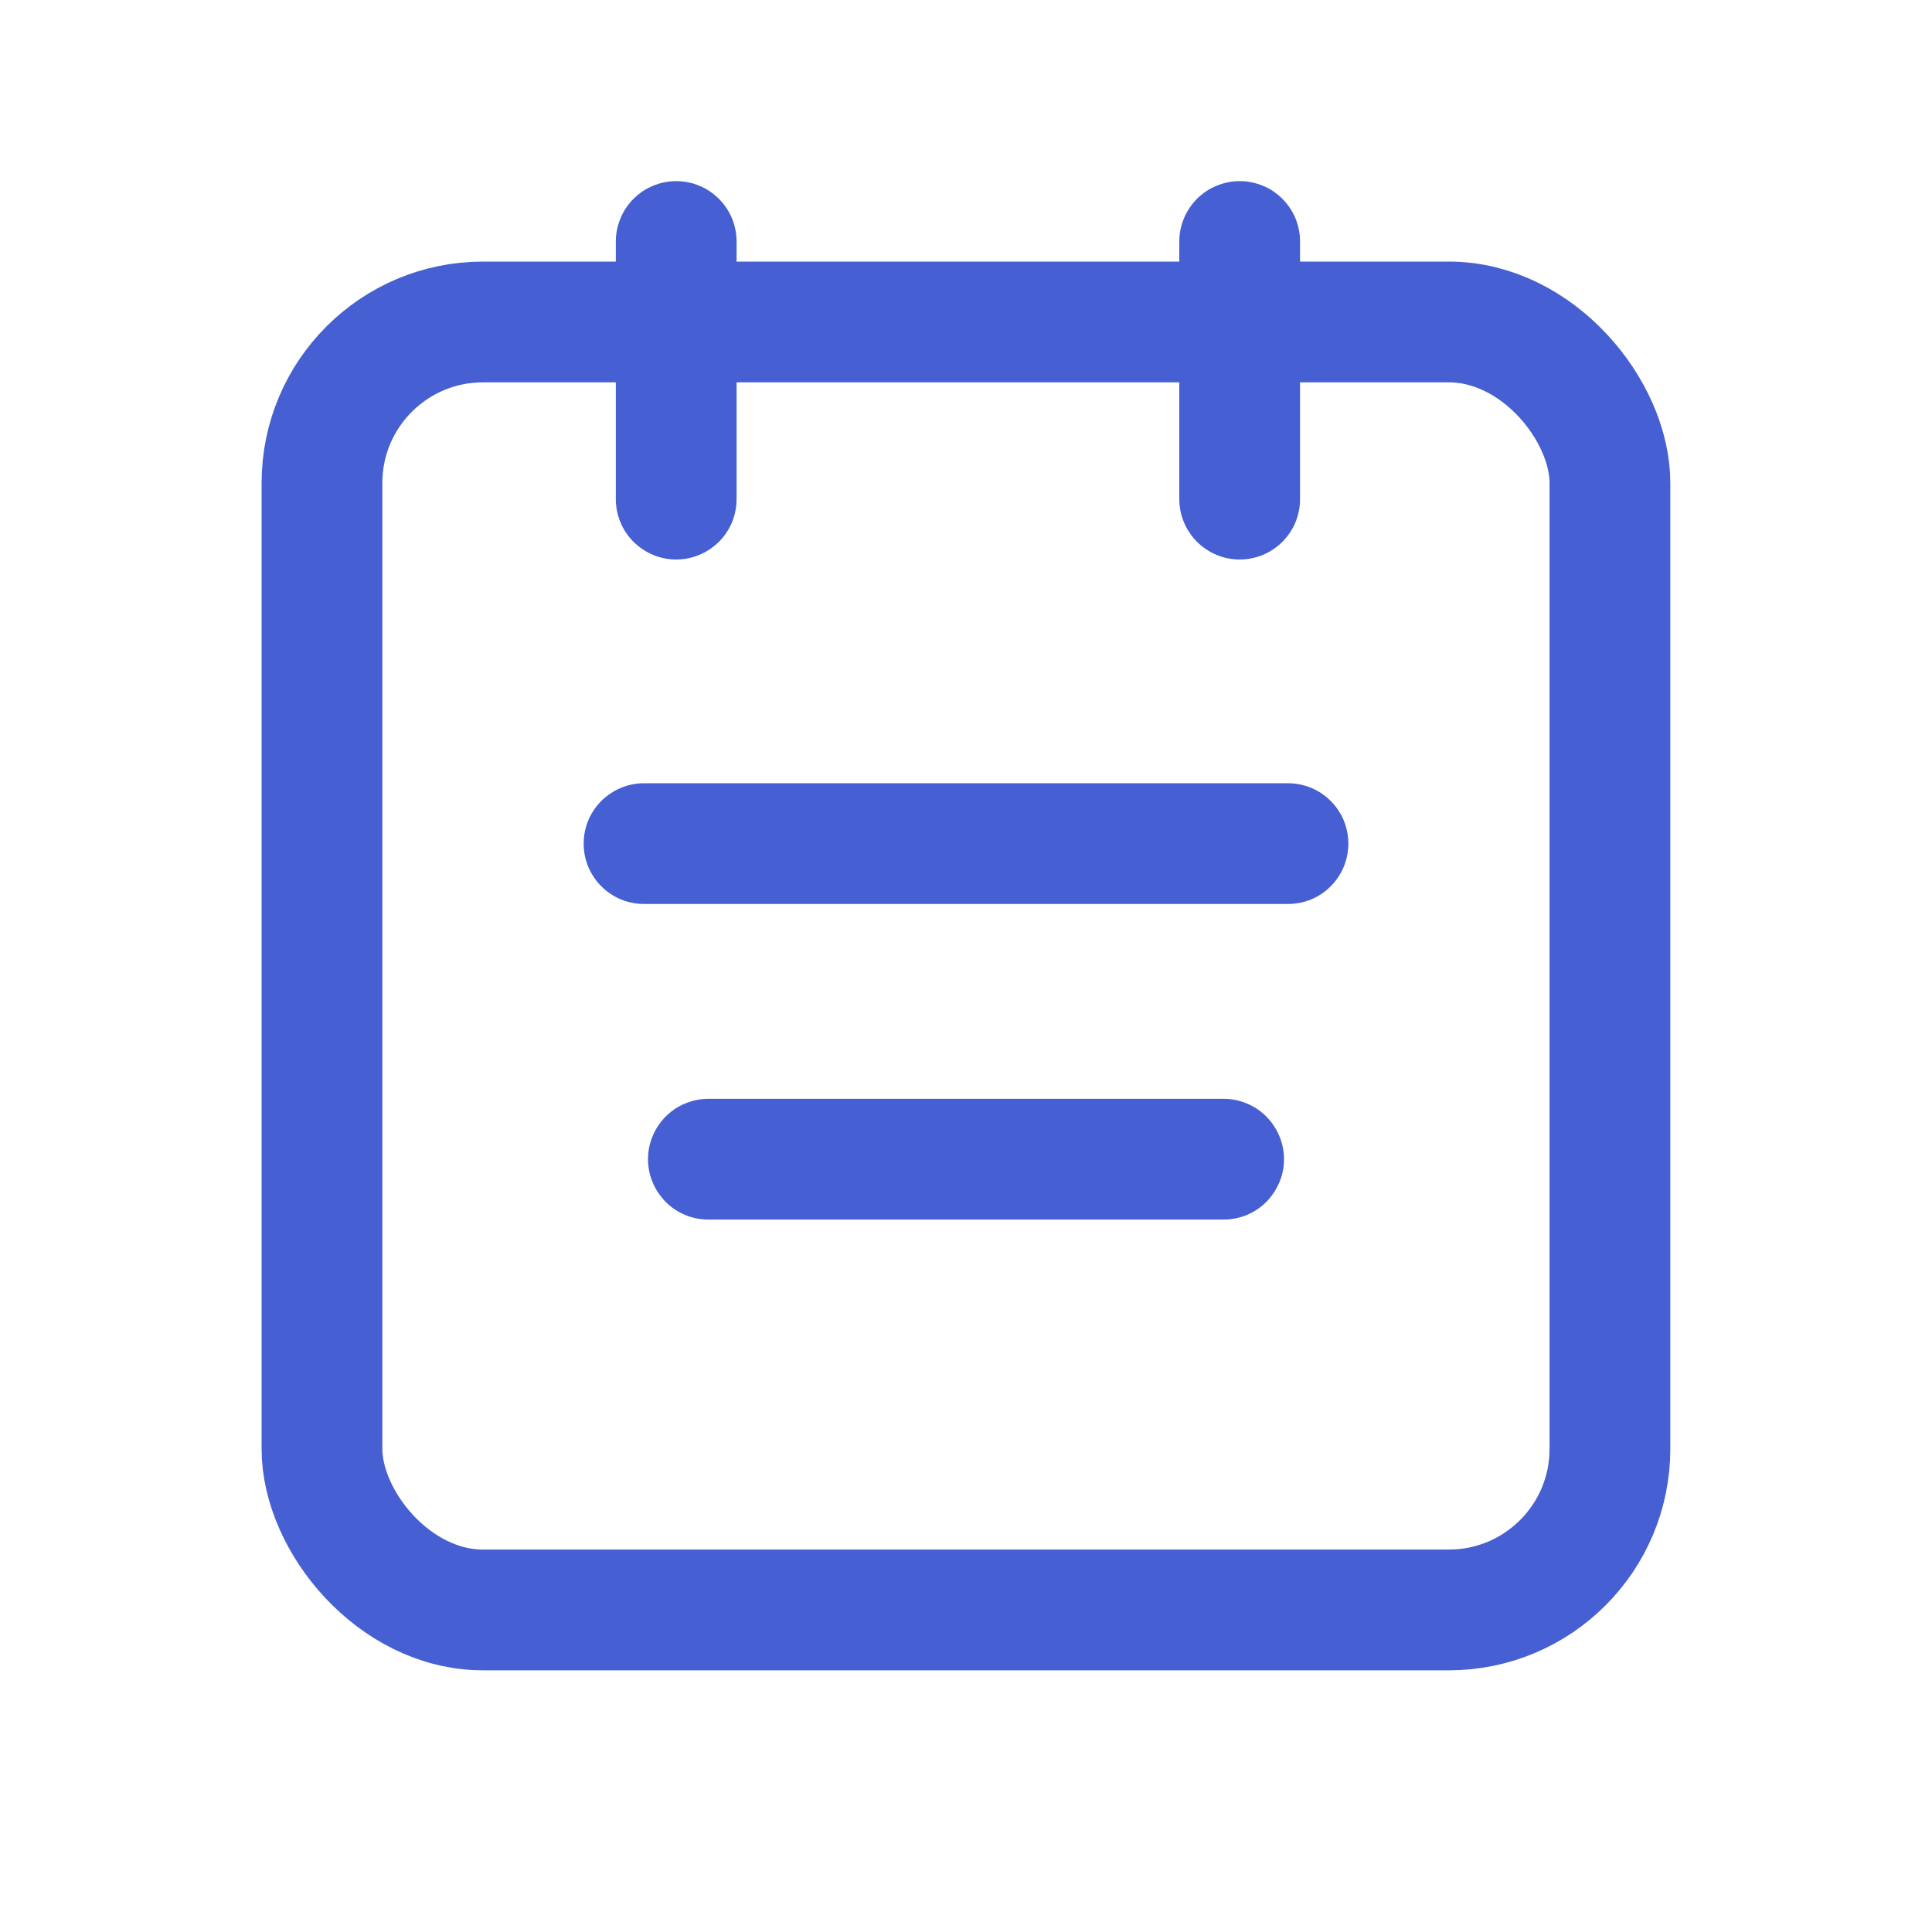 <svg xmlns="http://www.w3.org/2000/svg" xmlns:xlink="http://www.w3.org/1999/xlink" fill="none" version="1.1" width="20" height="20" viewBox="0 0 20 20"><g style="mix-blend-mode:passthrough"><g style="mix-blend-mode:passthrough"><g style="mix-blend-mode:passthrough"><rect x="3.333" y="3.333" width="13.333" height="13.333" rx="0" fill="#262326" fill-opacity="0"/></g><g style="mix-blend-mode:passthrough"><rect x="3.333" y="3.333" width="13.333" height="13.333" rx="1.667" fill-opacity="0" stroke-opacity="1" stroke="#465FD2" fill="none" stroke-width="1.25"/></g><g style="mix-blend-mode:passthrough"><path d="M7.625,2.5L7.625,5.167L6.375,5.167L6.375,2.5L7.625,2.5ZM7.625,2.5Q7.625,2.562,7.613,2.622Q7.601,2.682,7.578,2.739Q7.554,2.796,7.52,2.847Q7.486,2.898,7.442,2.942Q7.398,2.985,7.347,3.02Q7.296,3.054,7.239,3.077Q7.182,3.101,7.122,3.113Q7.062,3.125,7,3.125Q6.939,3.125,6.878,3.113Q6.818,3.101,6.761,3.077Q6.704,3.054,6.653,3.02Q6.602,2.985,6.558,2.942Q6.515,2.898,6.48,2.847Q6.446,2.796,6.423,2.739Q6.399,2.682,6.387,2.622Q6.375,2.562,6.375,2.5Q6.375,2.438,6.387,2.378Q6.399,2.318,6.423,2.261Q6.446,2.204,6.48,2.153Q6.515,2.102,6.558,2.058Q6.602,2.015,6.653,1.98Q6.704,1.946,6.761,1.923Q6.818,1.899,6.878,1.887Q6.939,1.875,7,1.875Q7.062,1.875,7.122,1.887Q7.182,1.899,7.239,1.923Q7.296,1.946,7.347,1.98Q7.398,2.015,7.442,2.058Q7.486,2.102,7.52,2.153Q7.554,2.204,7.578,2.261Q7.601,2.318,7.613,2.378Q7.625,2.438,7.625,2.5ZM7.625,5.167Q7.625,5.228,7.613,5.289Q7.601,5.349,7.578,5.406Q7.554,5.463,7.52,5.514Q7.486,5.565,7.442,5.609Q7.398,5.652,7.347,5.686Q7.296,5.721,7.239,5.744Q7.182,5.768,7.122,5.78Q7.062,5.792,7,5.792Q6.939,5.792,6.878,5.78Q6.818,5.768,6.761,5.744Q6.704,5.721,6.653,5.686Q6.602,5.652,6.558,5.609Q6.515,5.565,6.48,5.514Q6.446,5.463,6.423,5.406Q6.399,5.349,6.387,5.289Q6.375,5.228,6.375,5.167Q6.375,5.105,6.387,5.045Q6.399,4.984,6.423,4.927Q6.446,4.871,6.48,4.819Q6.515,4.768,6.558,4.725Q6.602,4.681,6.653,4.647Q6.704,4.613,6.761,4.589Q6.818,4.566,6.878,4.554Q6.939,4.542,7,4.542Q7.062,4.542,7.122,4.554Q7.182,4.566,7.239,4.589Q7.296,4.613,7.347,4.647Q7.398,4.681,7.442,4.725Q7.486,4.768,7.52,4.819Q7.554,4.871,7.578,4.927Q7.601,4.984,7.613,5.045Q7.625,5.105,7.625,5.167Z" fill="#465FD2" fill-opacity="1"/></g><g style="mix-blend-mode:passthrough"><path d="M13.333,9.358L6.667,9.358L6.667,8.108L13.333,8.108L13.333,9.358ZM13.958,8.733Q13.958,8.795,13.946,8.855Q13.934,8.916,13.911,8.972Q13.887,9.029,13.853,9.08Q13.819,9.132,13.775,9.175Q13.732,9.219,13.681,9.253Q13.629,9.287,13.573,9.311Q13.516,9.334,13.455,9.346Q13.395,9.358,13.333,9.358Q13.272,9.358,13.211,9.346Q13.151,9.334,13.094,9.311Q13.037,9.287,12.986,9.253Q12.935,9.219,12.891,9.175Q12.848,9.132,12.814,9.08Q12.78,9.029,12.756,8.972Q12.732,8.916,12.72,8.855Q12.708,8.795,12.708,8.733Q12.708,8.672,12.72,8.611Q12.732,8.551,12.756,8.494Q12.78,8.437,12.814,8.386Q12.848,8.335,12.891,8.291Q12.935,8.248,12.986,8.214Q13.037,8.179,13.094,8.156Q13.151,8.132,13.211,8.12Q13.272,8.108,13.333,8.108Q13.395,8.108,13.455,8.12Q13.516,8.132,13.573,8.156Q13.629,8.179,13.681,8.214Q13.732,8.248,13.775,8.291Q13.819,8.335,13.853,8.386Q13.887,8.437,13.911,8.494Q13.934,8.551,13.946,8.611Q13.958,8.672,13.958,8.733ZM7.292,8.733Q7.292,8.795,7.28,8.855Q7.268,8.916,7.244,8.972Q7.221,9.029,7.186,9.08Q7.152,9.132,7.109,9.175Q7.065,9.219,7.014,9.253Q6.963,9.287,6.906,9.311Q6.849,9.334,6.789,9.346Q6.728,9.358,6.667,9.358Q6.605,9.358,6.545,9.346Q6.484,9.334,6.428,9.311Q6.371,9.287,6.32,9.253Q6.268,9.219,6.225,9.175Q6.181,9.132,6.147,9.08Q6.113,9.029,6.089,8.972Q6.066,8.916,6.054,8.855Q6.042,8.795,6.042,8.733Q6.042,8.672,6.054,8.611Q6.066,8.551,6.089,8.494Q6.113,8.437,6.147,8.386Q6.181,8.335,6.225,8.291Q6.268,8.248,6.32,8.214Q6.371,8.179,6.428,8.156Q6.484,8.132,6.545,8.12Q6.605,8.108,6.667,8.108Q6.728,8.108,6.789,8.12Q6.849,8.132,6.906,8.156Q6.963,8.179,7.014,8.214Q7.065,8.248,7.109,8.291Q7.152,8.335,7.186,8.386Q7.221,8.437,7.244,8.494Q7.268,8.551,7.28,8.611Q7.292,8.672,7.292,8.733Z" fill="#465FD2" fill-opacity="1"/></g><g style="mix-blend-mode:passthrough"><path d="M12.667,12.625L7.333,12.625L7.333,11.375L12.667,11.375L12.667,12.625ZM13.292,12Q13.292,12.062,13.28,12.122Q13.268,12.182,13.244,12.239Q13.22,12.296,13.186,12.347Q13.152,12.398,13.109,12.442Q13.065,12.486,13.014,12.52Q12.963,12.554,12.906,12.578Q12.849,12.601,12.789,12.613Q12.728,12.625,12.667,12.625Q12.605,12.625,12.545,12.613Q12.484,12.601,12.427,12.578Q12.371,12.554,12.319,12.52Q12.268,12.486,12.225,12.442Q12.181,12.398,12.147,12.347Q12.113,12.296,12.089,12.239Q12.066,12.182,12.054,12.122Q12.042,12.062,12.042,12Q12.042,11.939,12.054,11.878Q12.066,11.818,12.089,11.761Q12.113,11.704,12.147,11.653Q12.181,11.602,12.225,11.558Q12.268,11.515,12.319,11.48Q12.371,11.446,12.427,11.423Q12.484,11.399,12.545,11.387Q12.605,11.375,12.667,11.375Q12.728,11.375,12.789,11.387Q12.849,11.399,12.906,11.423Q12.963,11.446,13.014,11.48Q13.065,11.515,13.109,11.558Q13.152,11.602,13.186,11.653Q13.22,11.704,13.244,11.761Q13.268,11.818,13.28,11.878Q13.292,11.939,13.292,12ZM7.958,12Q7.958,12.062,7.946,12.122Q7.934,12.182,7.911,12.239Q7.887,12.296,7.853,12.347Q7.819,12.398,7.775,12.442Q7.732,12.486,7.68,12.52Q7.629,12.554,7.572,12.578Q7.516,12.601,7.455,12.613Q7.395,12.625,7.333,12.625Q7.272,12.625,7.211,12.613Q7.151,12.601,7.094,12.578Q7.037,12.554,6.986,12.52Q6.935,12.486,6.891,12.442Q6.848,12.398,6.814,12.347Q6.779,12.296,6.756,12.239Q6.732,12.182,6.72,12.122Q6.708,12.062,6.708,12Q6.708,11.939,6.72,11.878Q6.732,11.818,6.756,11.761Q6.779,11.704,6.814,11.653Q6.848,11.602,6.891,11.558Q6.935,11.515,6.986,11.48Q7.037,11.446,7.094,11.423Q7.151,11.399,7.211,11.387Q7.272,11.375,7.333,11.375Q7.395,11.375,7.455,11.387Q7.516,11.399,7.572,11.423Q7.629,11.446,7.68,11.48Q7.732,11.515,7.775,11.558Q7.819,11.602,7.853,11.653Q7.887,11.704,7.911,11.761Q7.934,11.818,7.946,11.878Q7.958,11.939,7.958,12Z" fill="#465FD2" fill-opacity="1"/></g><g style="mix-blend-mode:passthrough"><path d="M13.458,2.5L13.458,5.167L12.208,5.167L12.208,2.5L13.458,2.5ZM13.458,2.5Q13.458,2.562,13.446,2.622Q13.434,2.682,13.411,2.739Q13.387,2.796,13.353,2.847Q13.319,2.898,13.275,2.942Q13.232,2.985,13.181,3.02Q13.129,3.054,13.073,3.077Q13.016,3.101,12.955,3.113Q12.895,3.125,12.833,3.125Q12.772,3.125,12.711,3.113Q12.651,3.101,12.594,3.077Q12.537,3.054,12.486,3.02Q12.435,2.985,12.391,2.942Q12.348,2.898,12.314,2.847Q12.279,2.796,12.256,2.739Q12.232,2.682,12.22,2.622Q12.208,2.562,12.208,2.5Q12.208,2.438,12.22,2.378Q12.232,2.318,12.256,2.261Q12.279,2.204,12.314,2.153Q12.348,2.102,12.391,2.058Q12.435,2.015,12.486,1.98Q12.537,1.946,12.594,1.923Q12.651,1.899,12.711,1.887Q12.772,1.875,12.833,1.875Q12.895,1.875,12.955,1.887Q13.016,1.899,13.073,1.923Q13.129,1.946,13.181,1.98Q13.232,2.015,13.275,2.058Q13.319,2.102,13.353,2.153Q13.387,2.204,13.411,2.261Q13.434,2.318,13.446,2.378Q13.458,2.438,13.458,2.5ZM13.458,5.167Q13.458,5.228,13.446,5.289Q13.434,5.349,13.411,5.406Q13.387,5.463,13.353,5.514Q13.319,5.565,13.275,5.609Q13.232,5.652,13.181,5.686Q13.129,5.721,13.073,5.744Q13.016,5.768,12.955,5.78Q12.895,5.792,12.833,5.792Q12.772,5.792,12.711,5.78Q12.651,5.768,12.594,5.744Q12.537,5.721,12.486,5.686Q12.435,5.652,12.391,5.609Q12.348,5.565,12.314,5.514Q12.279,5.463,12.256,5.406Q12.232,5.349,12.22,5.289Q12.208,5.228,12.208,5.167Q12.208,5.105,12.22,5.045Q12.232,4.984,12.256,4.927Q12.279,4.871,12.314,4.819Q12.348,4.768,12.391,4.725Q12.435,4.681,12.486,4.647Q12.537,4.613,12.594,4.589Q12.651,4.566,12.711,4.554Q12.772,4.542,12.833,4.542Q12.895,4.542,12.955,4.554Q13.016,4.566,13.073,4.589Q13.129,4.613,13.181,4.647Q13.232,4.681,13.275,4.725Q13.319,4.768,13.353,4.819Q13.387,4.871,13.411,4.927Q13.434,4.984,13.446,5.045Q13.458,5.105,13.458,5.167Z" fill="#465FD2" fill-opacity="1"/></g></g></g></svg>